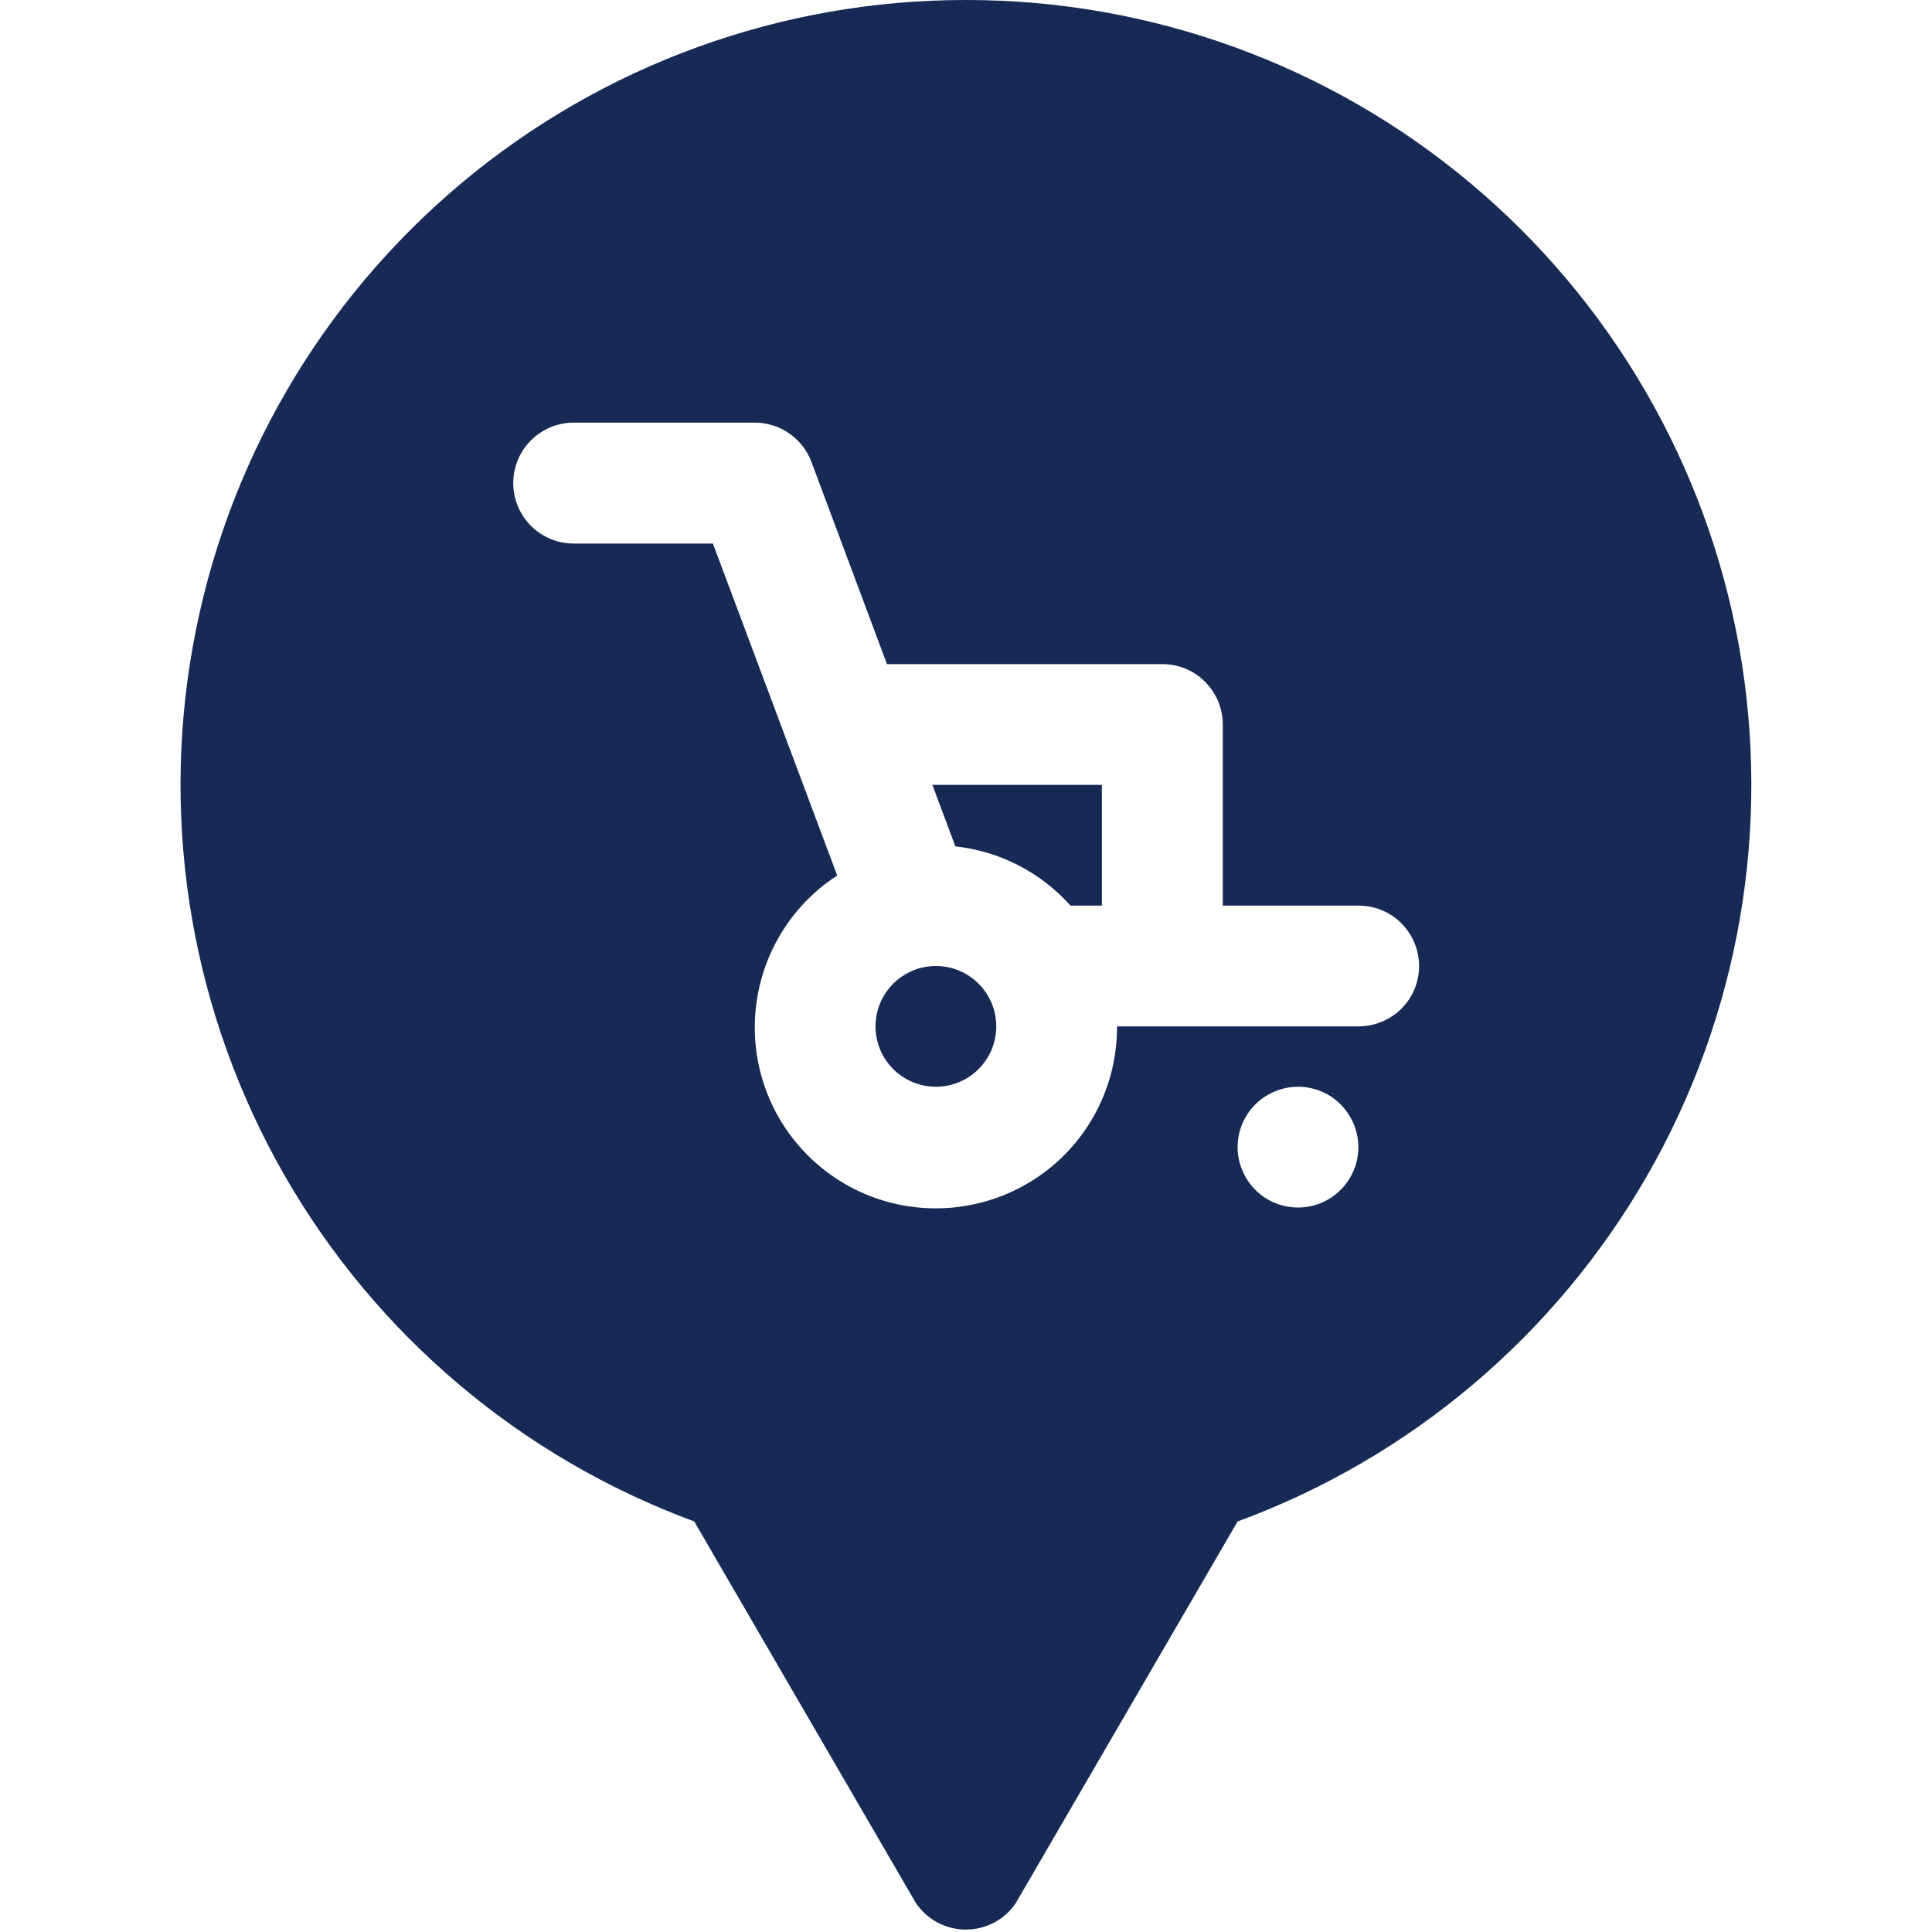 <?xml version="1.0" encoding="utf-8"?>
<!-- Generator: Adobe Illustrator 27.4.1, SVG Export Plug-In . SVG Version: 6.00 Build 0)  -->
<svg version="1.1" id="Calque_1" xmlns="http://www.w3.org/2000/svg" xmlns:xlink="http://www.w3.org/1999/xlink" x="0px" y="0px"
	 viewBox="0 0 1200 1200" style="enable-background:new 0 0 1200 1200;" xml:space="preserve">
<style type="text/css">
	.st0{fill:#172A56;}
</style>
<g>
	<path class="st0" d="M618.8,637.5c0,20.7-16.8,37.5-37.5,37.5s-37.5-16.8-37.5-37.5s16.8-37.5,37.5-37.5S618.8,616.8,618.8,637.5"
		/>
	<path class="st0" d="M664.9,562.5h19.5v-75H579.1l14.3,38.2C621,528.7,646.4,541.8,664.9,562.5L664.9,562.5z"/>
	<path class="st0" d="M600,0C485.5-0.1,374.6,40.1,286.8,113.6c-87.8,73.5-147,175.5-167.1,288.2c-20.1,112.7,0.1,228.9,57,328.2
		c57,99.3,147.1,175.4,254.5,215l137.6,236.9c7,10.4,18.6,16.6,31.1,16.6s24.2-6.2,31.1-16.6L768.7,945
		c107.5-39.5,197.5-115.7,254.5-215c57-99.3,77.1-215.5,57-328.2c-20.1-112.7-79.3-214.7-167.1-288.2C825.4,40.1,714.5-0.1,600,0
		L600,0z M806.2,750c-9.9,0-19.5-3.9-26.5-11c-7-7-11-16.6-11-26.5s3.9-19.5,11-26.5c7-7,16.6-11,26.5-11s19.5,3.9,26.5,11
		c7,7,11,16.6,11,26.5s-3.9,19.5-11,26.5C825.7,746.1,816.2,750,806.2,750z M843.8,637.5h-150c0.2,39.7-20.5,76.6-54.6,97
		c-34.1,20.4-76.4,21.4-111.3,2.6c-35-18.9-57.4-54.7-59-94.4c-1.6-39.7,17.8-77.3,51.1-98.9l-77.2-206.2h-86.5
		c-13.4,0-25.8-7.1-32.5-18.8c-6.7-11.6-6.7-25.9,0-37.5s19.1-18.8,32.5-18.8h112.5c7.6,0,15.1,2.3,21.4,6.7
		c6.3,4.4,11.1,10.5,13.8,17.7l46.9,125.6h171.1c9.9,0,19.5,3.9,26.5,11c7,7,11,16.6,11,26.5v112.5h84.4c13.4,0,25.8,7.1,32.5,18.8
		c6.7,11.6,6.7,25.9,0,37.5S857.1,637.5,843.8,637.5L843.8,637.5z"/>
</g>
</svg>

